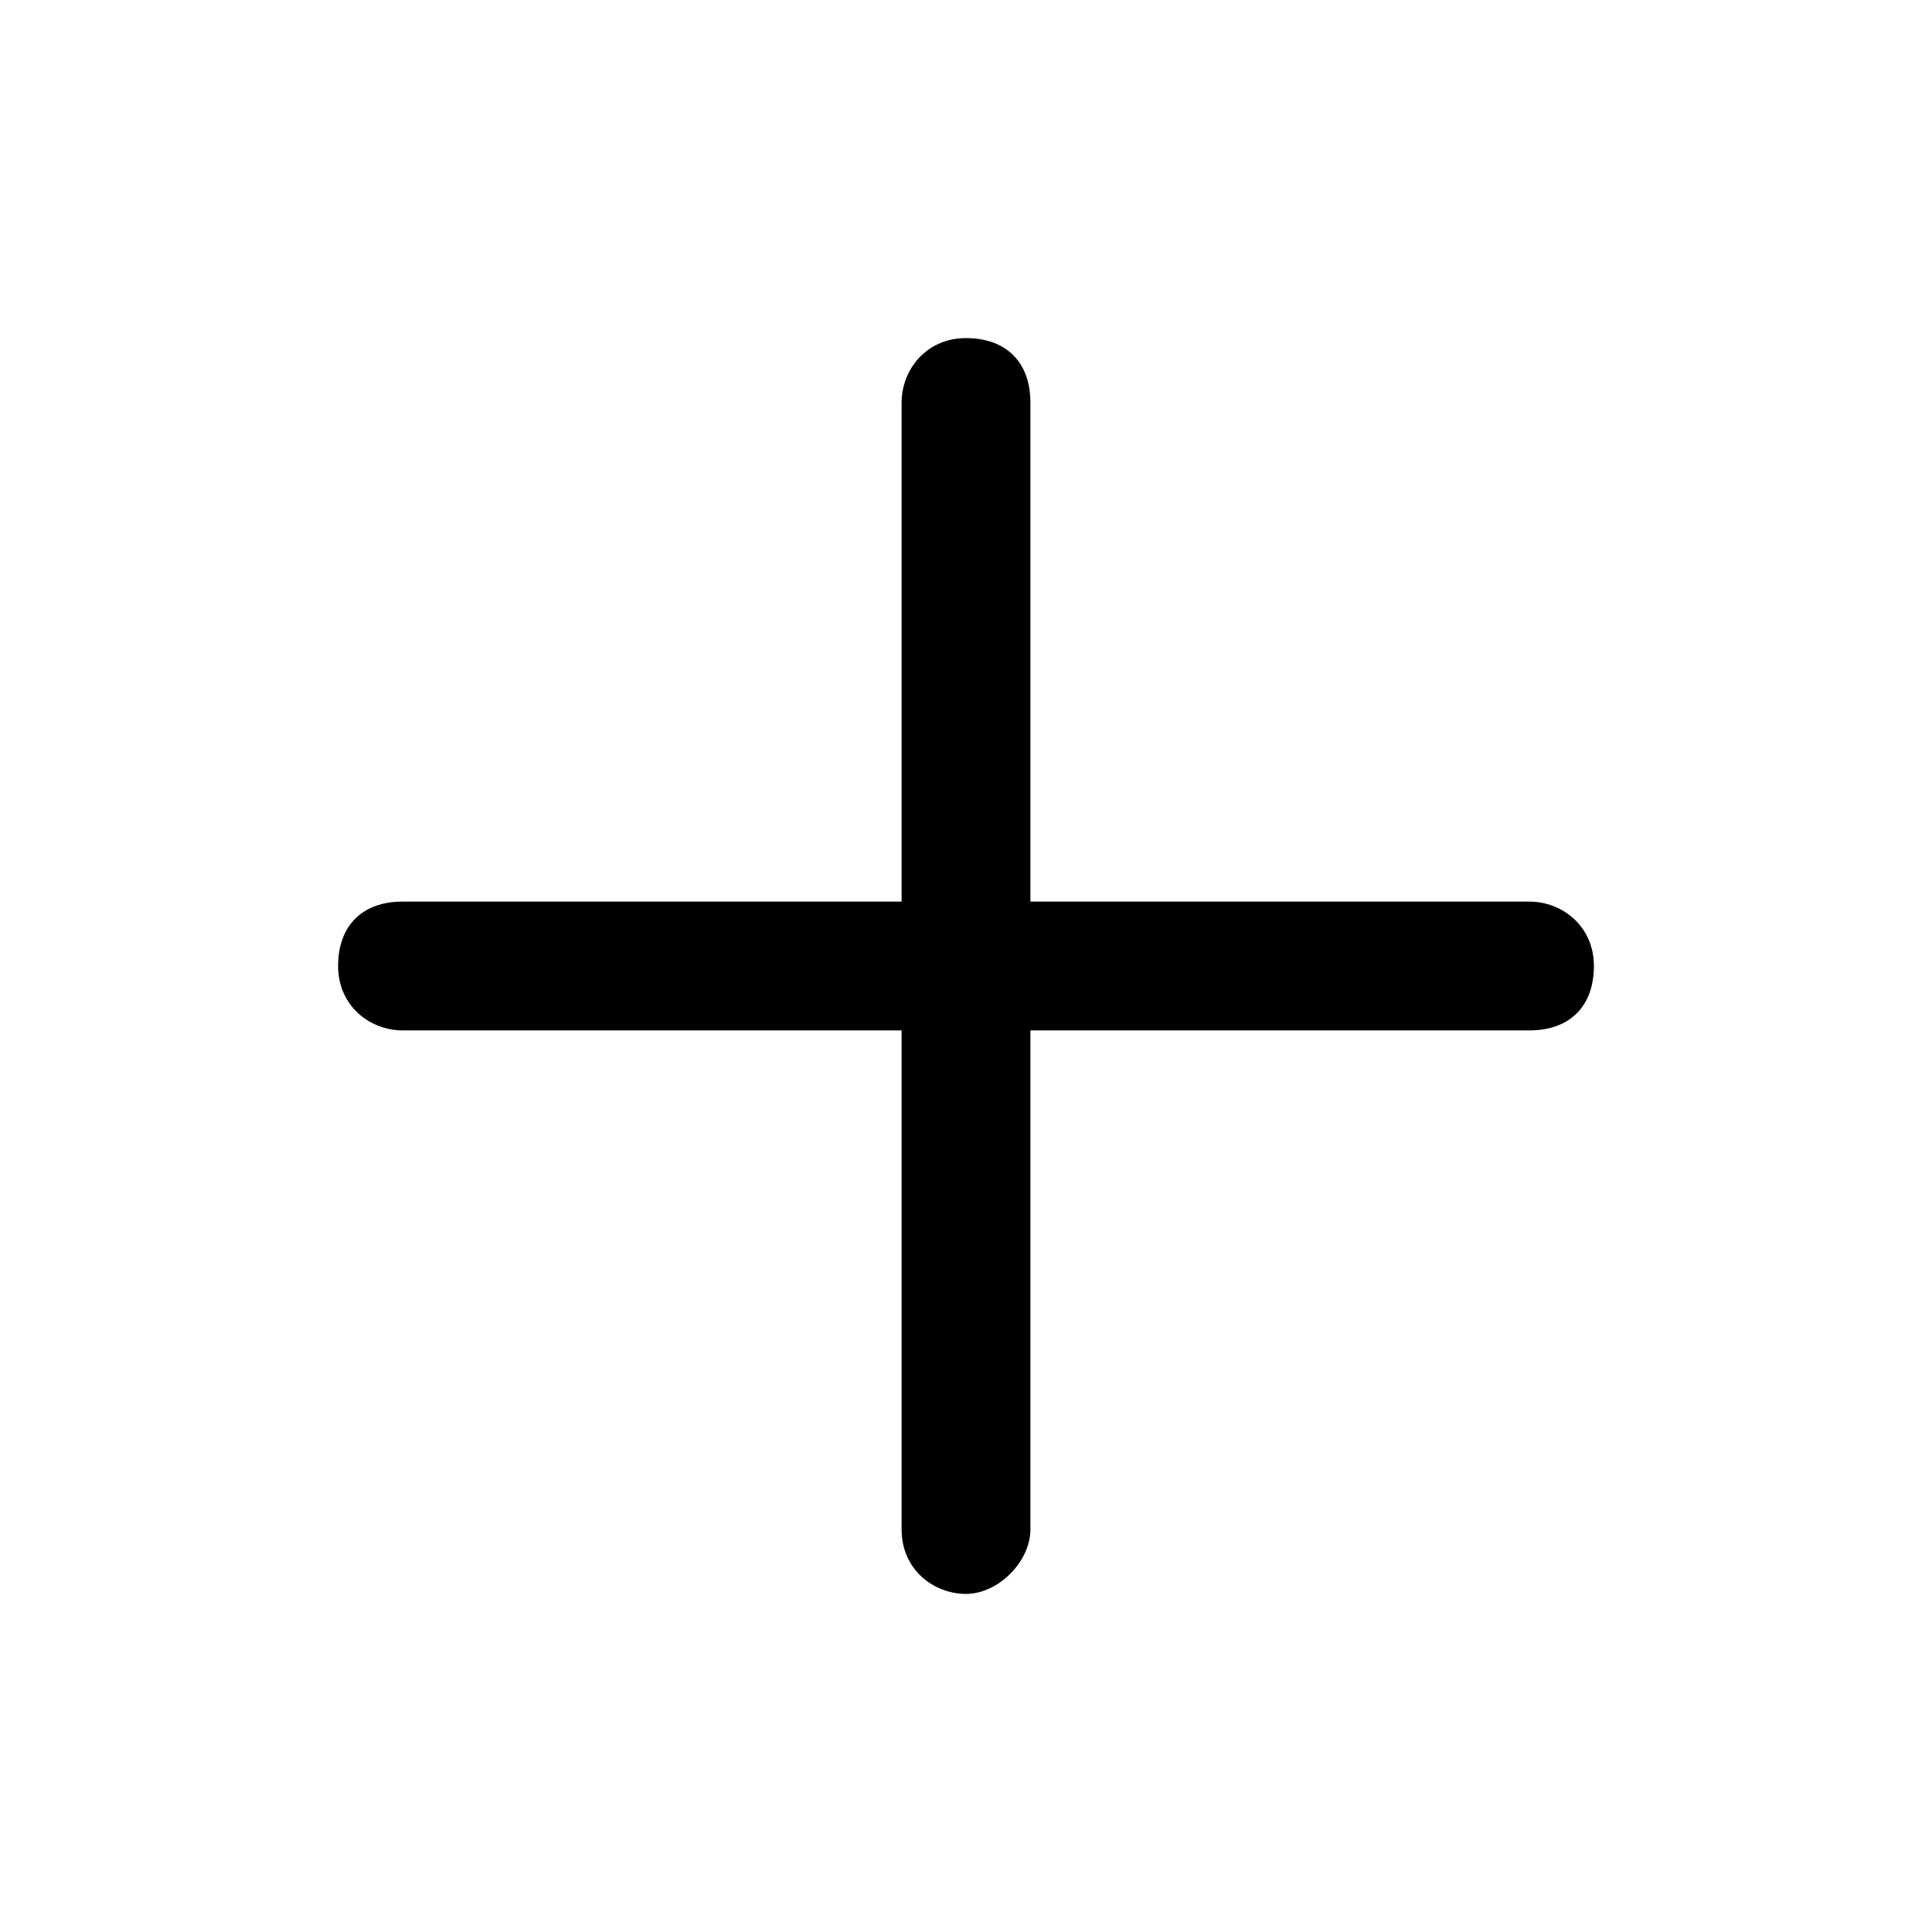 <svg xmlns="http://www.w3.org/2000/svg" viewBox="0 0 24 24"><path d="M12 19.8c-.4 0-.8-.3-.8-.8v-6.2H5c-.4 0-.8-.3-.8-.8s.3-.8.8-.8h6.2V5c0-.4.3-.8.8-.8s.8.3.8.8v6.2H19c.4 0 .8.3.8.8s-.3.8-.8.8h-6.2V19c0 .4-.4.8-.8.8z"/></svg>